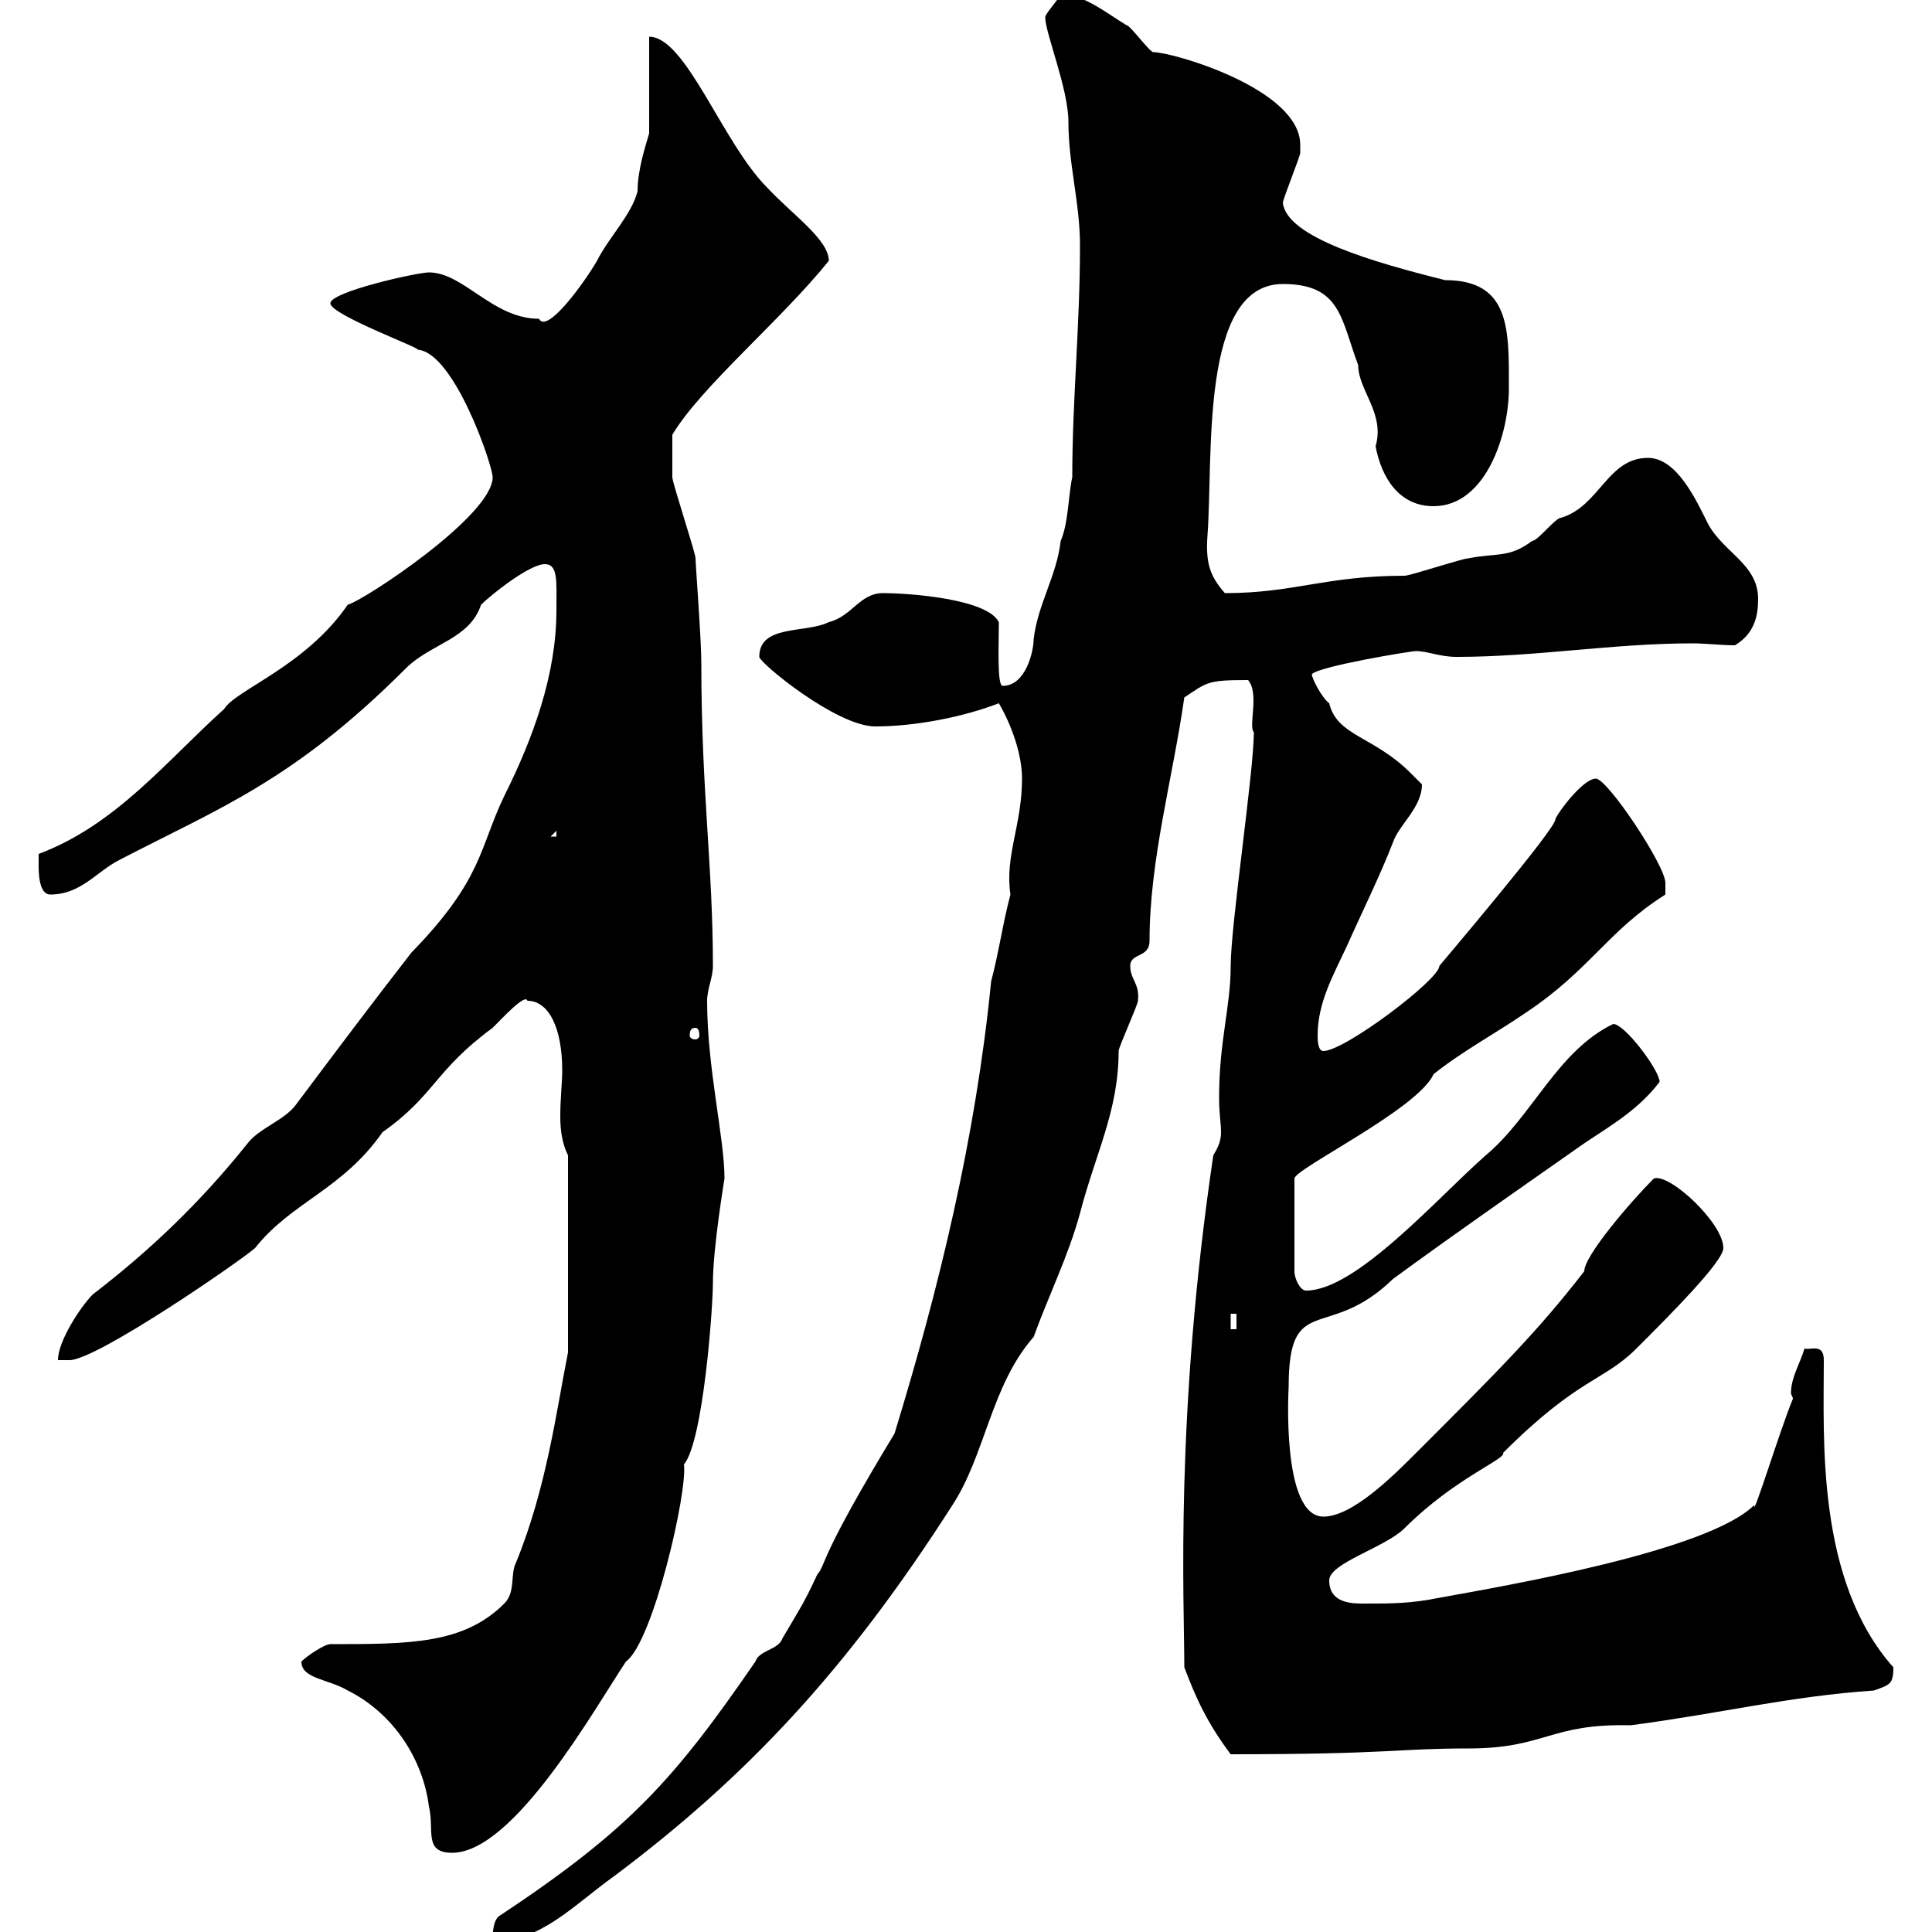 <svg xmlns="http://www.w3.org/2000/svg" xmlns:xlink="http://www.w3.org/1999/xlink" width="300" height="300"><path d="M158.70 120.90C158.70 128.10 156 132.90 156.90 138.90C155.70 143.40 155.10 147.90 153.90 152.40C151.50 176.70 145.80 200.10 138.90 222.60C126.90 242.40 128.40 242.70 126.90 244.50C124.80 249 124.50 249.30 121.50 254.40C120.90 256.20 117.90 256.20 117.30 258C104.70 276.30 97.80 284.10 77.40 297.60C76.50 298.50 76.50 300.30 76.50 301.50C84 301.50 89.10 295.80 95.40 291.30C115.80 276 131.40 259.50 147.90 233.70C153 225.90 153.90 215.10 160.50 207.60C162.90 201 165.90 195 167.70 188.40C170.10 179.10 173.70 172.50 173.70 163.20C173.70 162.60 176.70 156 176.70 155.40C177 152.70 175.50 152.10 175.50 150C175.50 147.90 178.50 148.80 178.50 146.10C178.50 133.50 182.10 120.90 183.90 108.30C187.50 105.90 187.50 105.60 193.80 105.60C195.60 107.70 193.80 112.80 194.70 113.70C194.70 119.70 191.10 143.70 191.10 150C191.10 156.30 189.30 161.70 189.30 170.40C189.30 173.10 189.60 174.30 189.60 175.80C189.60 177 189.30 177.90 188.40 179.40C182.40 219.90 183.90 248.70 183.90 258.90C185.70 263.70 187.50 267.60 191.10 272.40C216 272.40 216.90 271.50 228 271.50C240 271.50 240.60 267.60 253.20 267.90C267 266.10 277.80 263.40 291 262.50C293.40 261.60 294 261.60 294 258.90C282 245.40 283.20 223.50 283.20 211.20C283.20 208.50 281.10 209.70 280.20 209.40C279.60 211.50 278.10 213.90 278.10 216.30C278.10 216.60 278.40 216.90 278.40 217.20C276.30 222.30 272.10 236.10 272.40 233.70C265.20 240.90 233.40 246.30 223.50 248.10C219 249 216.30 249 211.80 249C210 249 206.40 249 206.40 245.40C206.40 242.70 215.10 240.30 218.10 237.30C225.90 229.50 234 226.50 233.40 225.60C245.10 213.90 249 214.50 254.10 209.40C259.20 204.30 267.60 195.90 267.60 193.80C267.60 189.90 259.20 182.10 256.80 183C253.20 186.60 246 195 246 197.40C238.80 206.70 232.80 212.70 219.90 225.60C216.30 229.20 210 235.50 205.50 235.50C198.90 235.50 200.10 215.40 200.10 215.40C200.10 200.40 206.10 208.50 216.30 198.60C225.30 192 235.20 185.10 244.20 178.80C248.70 175.50 253.80 173.10 257.70 168C257.70 166.20 252.30 159 250.50 159C241.80 163.20 237.90 173.40 230.70 179.40C223.20 186 210.60 200.40 202.80 200.40C201.90 200.40 201 198.60 201 197.40L201 183C201 181.50 220.20 172.20 222.60 166.80C227.10 163.20 232.20 160.50 237 157.20C246.90 150.60 249.60 144.60 258.60 138.90C258.60 138.90 258.60 138 258.60 137.10C258.60 134.40 249.60 120.90 247.80 120.90C246 120.90 242.40 125.40 241.50 127.20C242.10 128.10 223.20 150.30 223.50 150C223.50 152.10 208.80 163.20 205.50 163.20C204.60 163.20 204.60 161.40 204.60 160.80C204.60 155.70 207 151.50 209.10 147C211.50 141.60 214.20 136.20 216.30 130.80C217.20 128.10 220.80 125.40 220.80 121.80C220.80 121.80 219 120 219 120C213.30 114.30 207.60 114.30 206.40 109.20C205.20 108.30 203.70 105.30 203.70 104.70C204.60 103.50 219 101.10 219.90 101.10C221.70 101.10 223.50 102 226.20 102C238.50 102 250.50 99.90 262.80 99.90C264.90 99.90 267.30 100.20 269.40 100.20C272.40 98.40 273 95.70 273 93C273 87.60 267.60 85.80 265.20 81.30C263.40 77.70 260.40 71.10 255.90 71.10C249.60 71.10 248.40 78.60 242.40 80.40C241.50 80.40 238.80 84 237.90 84C234.30 86.70 232.50 85.80 228 86.70C227.10 86.70 219 89.40 218.10 89.40C205.80 89.40 201 92.10 190.20 92.10C187.80 89.40 187.20 87.30 187.50 83.10C188.40 70.80 186.30 44.10 199.20 44.10C208.20 44.10 208.20 49.50 210.90 56.70C210.90 60.60 215.10 64.20 213.60 69.30C214.50 74.10 217.20 78.60 222.60 78.60C230.70 78.60 234.30 67.50 234.30 60.30C234.30 51.30 234.60 43.50 224.40 43.50C213.60 40.80 199.80 36.90 199.20 31.50C199.20 30.90 201.90 24.30 201.90 23.70C201.90 23.10 201.90 22.80 201.90 22.50C201.90 13.80 182.10 8.10 179.10 8.10C178.50 8.10 175.50 3.90 174.90 3.90C171.90 2.10 168.30-0.90 164.70-0.90C164.10 0.30 162.30 2.10 162.30 2.70C162.30 5.10 165.90 13.80 165.90 18.90C165.90 25.50 167.70 31.50 167.70 38.10C167.70 50.70 166.50 62.10 166.50 74.10C165.90 76.80 165.90 81.30 164.70 84C164.10 89.40 161.10 93.90 160.50 99.30C160.50 101.10 159.30 106.50 155.70 106.50C154.80 106.50 155.10 100.20 155.10 96.60C153.30 93 141.30 92.10 137.10 92.10C133.50 92.10 132.30 95.70 128.70 96.60C125.10 98.40 117.90 96.90 117.90 102C117.90 102.90 129.90 112.80 135.90 112.80C142.20 112.80 149.70 111.30 155.10 109.20C157.20 112.80 158.70 117.30 158.70 120.90ZM46.80 258C46.80 260.70 51 260.70 54 262.50C61.20 266.10 65.70 273.30 66.60 280.50C67.50 284.10 65.70 287.70 70.20 287.70C79.80 287.70 92.40 265.20 97.20 258C101.40 255 106.80 231.60 106.20 227.40C109.20 223.80 110.70 203.10 110.70 199.20C110.70 193.80 112.50 183 112.50 183C112.50 176.70 109.80 165.90 109.80 155.40C109.80 153.60 110.70 151.80 110.70 150C110.70 134.40 108.90 123 108.90 102.90C108.90 99.30 108 87.60 108 86.70C108 85.80 104.40 75 104.40 74.10C104.40 72.60 104.40 71.10 104.40 67.50C108.90 60 121.20 49.80 128.70 40.50C128.70 37.20 123 33.30 119.10 29.10C112.20 22.20 106.50 5.70 100.80 5.70L100.80 20.70C100.20 22.80 99 26.40 99 29.70C98.10 33.30 94.50 36.90 92.70 40.50C90.60 44.10 84.90 51.90 83.70 49.50C76.50 49.50 72 42.30 66.60 42.30C64.80 42.30 51.30 45.30 51.30 47.10C51.30 48.90 66 54.30 64.80 54.30C70.50 54.60 76.50 72.30 76.50 74.10C76.50 80.10 56.40 93.30 54 93.90C47.40 103.50 36.60 107.10 34.80 110.10C25.80 118.20 18 128.10 6 132.60C6 132.60 6 134.40 6 134.40C6 135.30 6 138.90 7.80 138.90C12.60 138.90 15 135.30 18.60 133.50C34.20 125.40 45.60 121.20 63 103.80C66.90 99.90 72.90 99.30 74.70 93.90C76.20 92.40 82.20 87.60 84.60 87.60C86.70 87.60 86.40 90.30 86.40 94.80C86.40 104.70 82.80 114.60 78.30 123.60C74.40 131.70 75 136.50 63.90 147.90C57.60 156 52.20 163.20 45.90 171.60C44.10 174 40.20 175.20 38.40 177.60C31.20 186.60 23.40 194.10 14.40 201C12.60 202.80 9 208.20 9 211.20L10.80 211.20C15 211.20 37.20 195.90 39.60 193.80C45.30 186.60 53.10 184.80 59.40 175.80C67.50 170.10 67.50 166.20 76.50 159.60C78 158.10 81.60 154.20 81.90 155.40C85.20 155.40 87.30 159.60 87.30 166.20C87.30 168.30 87 170.40 87 173.40C87 175.50 87.30 177.60 88.20 179.40L88.20 210C86.40 219 84.90 231 80.10 242.70C79.20 244.50 80.10 247.20 78.30 249C72 255.30 63.60 255.30 51.30 255.30C50.40 255.30 47.70 257.10 46.80 258ZM191.10 204L192 204L192 206.40L191.10 206.40ZM108 159.60C108.30 159.60 108.60 159.90 108.60 160.80C108.60 161.10 108.30 161.40 108 161.40C107.40 161.40 107.10 161.10 107.10 160.80C107.10 159.90 107.40 159.60 108 159.60ZM86.40 129L86.40 129.90L85.50 129.90Z"/></svg>